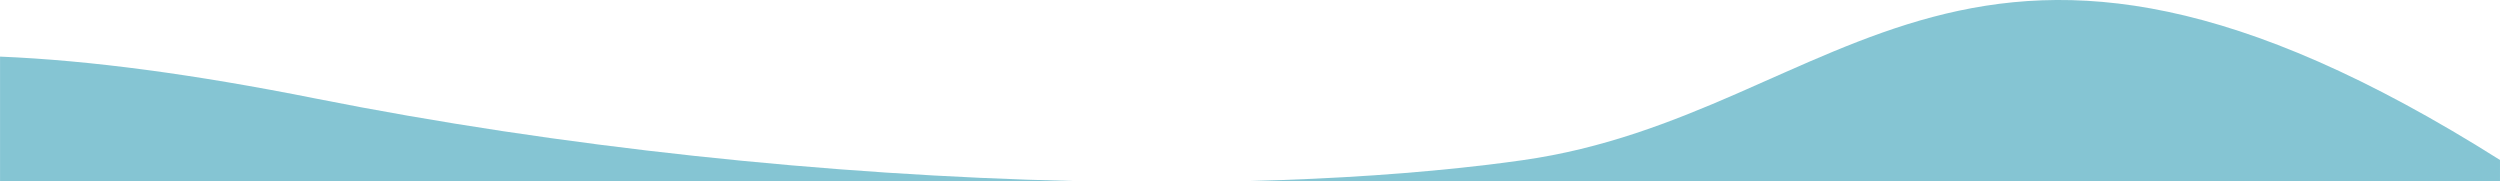 <svg preserveAspectRatio="none" width="2021.21" height="146.34" id="Laag_1" data-name="Laag 1" xmlns="http://www.w3.org/2000/svg" viewBox="0 0 2021.21 146.34"><defs><style>.cls-1{fill:#85c5d3;}</style></defs><path class="cls-1" d="M2021.45,835.73v-17C1590.78,547,1492.82,782,1231,818.93c-9.36,1.32-18.59,2.53-27.79,3.65-58.27,7-123.15,11.41-192.49,13.15Z" transform="translate(-0.25 -689.39)"/><path class="cls-1" d="M867.37,835.73c-196.34-4.56-413.8-27.2-612.68-66.83-97-19.31-181-30.72-254.41-33.74l0,100.57Z" transform="translate(-0.25 -689.39)"/></svg>
